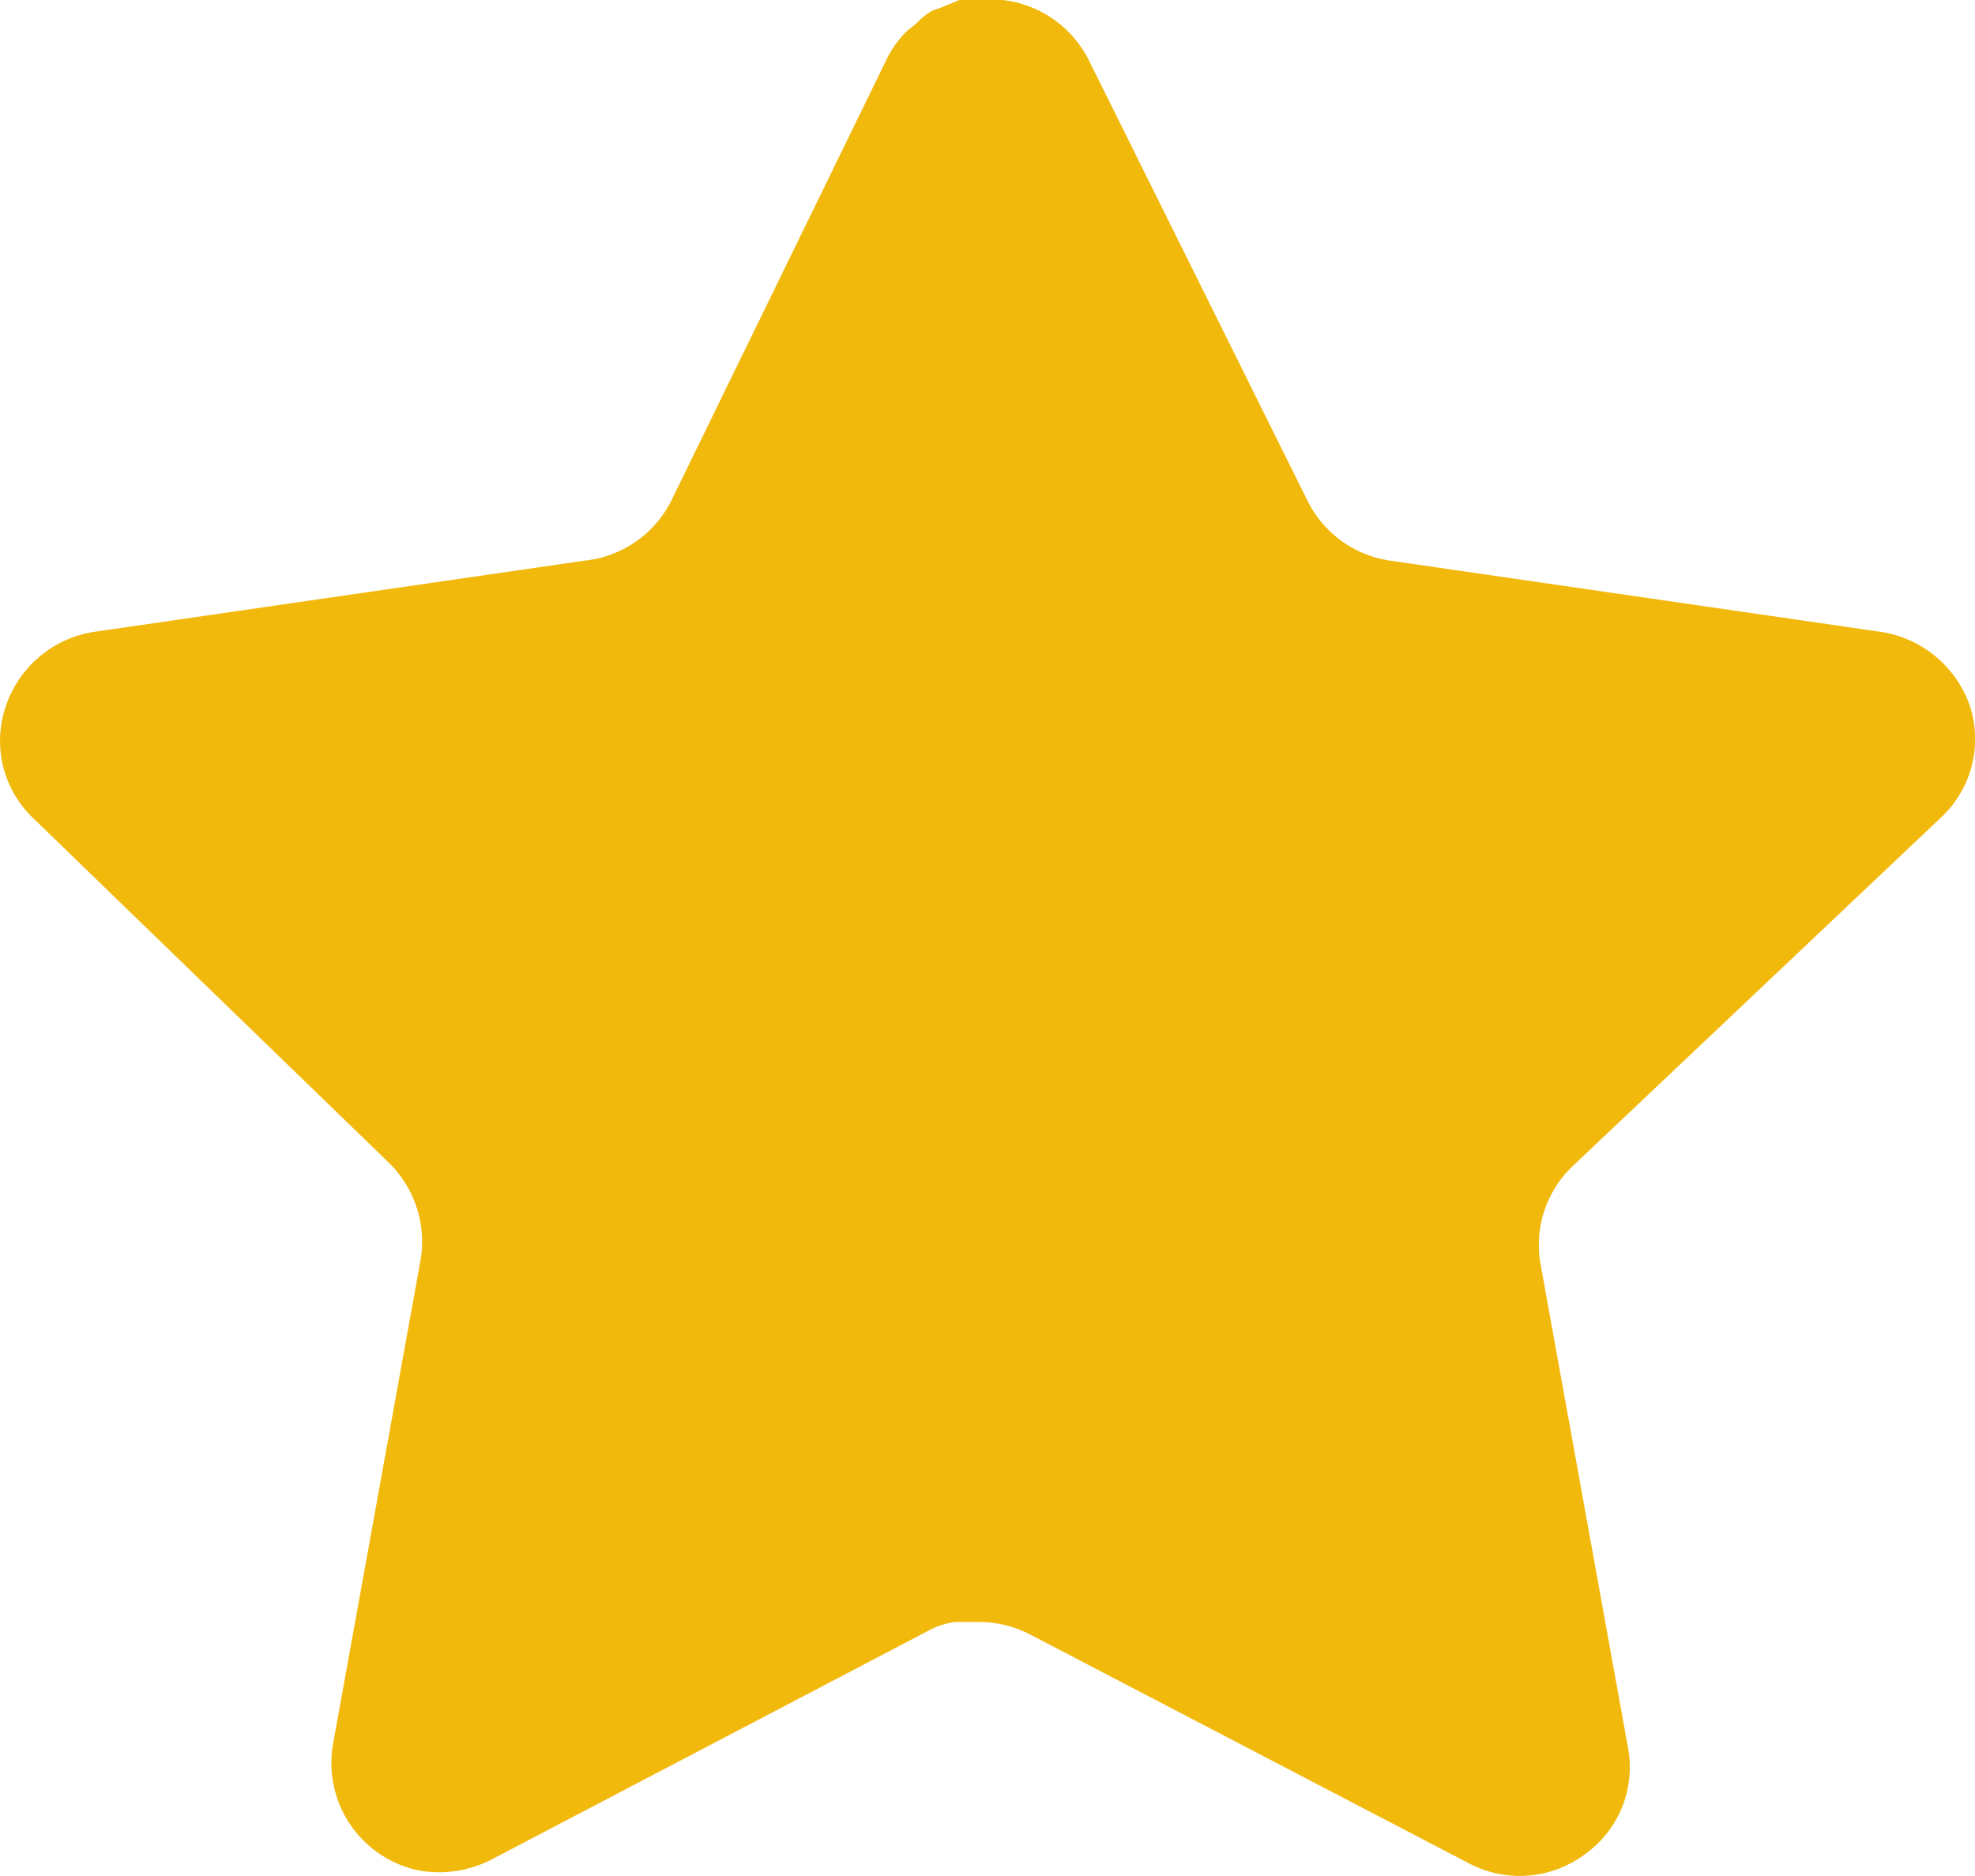 <?xml version="1.0"?>
<svg xmlns="http://www.w3.org/2000/svg" width="13.335" height="12.668" viewBox="0 0 13.335 12.668">
  <path id="Path_71" data-name="Path 71" d="M11.946,9.547a.734.734,0,0,0-.213.647l.593,3.28a.72.72,0,0,1-.3.72.734.734,0,0,1-.78.053l-2.953-1.54a.754.754,0,0,0-.333-.087H7.779a.54.54,0,0,0-.18.06L4.646,14.227a.778.778,0,0,1-.473.073.741.741,0,0,1-.593-.847l.593-3.28A.746.746,0,0,0,3.96,9.52L1.552,7.187a.72.72,0,0,1-.179-.753.749.749,0,0,1,.593-.5l3.313-.481a.741.741,0,0,0,.587-.406l1.46-2.993a.694.694,0,0,1,.133-.18l.06-.047a.447.447,0,0,1,.107-.087L7.7,1.713l.113-.047h.281a.746.746,0,0,1,.587.4l1.479,2.98a.741.741,0,0,0,.553.406l3.313.481a.756.756,0,0,1,.607.5.724.724,0,0,1-.193.753Z" transform="translate(-1.333 -1.667)" fill="#f2b90d"/>
</svg>
